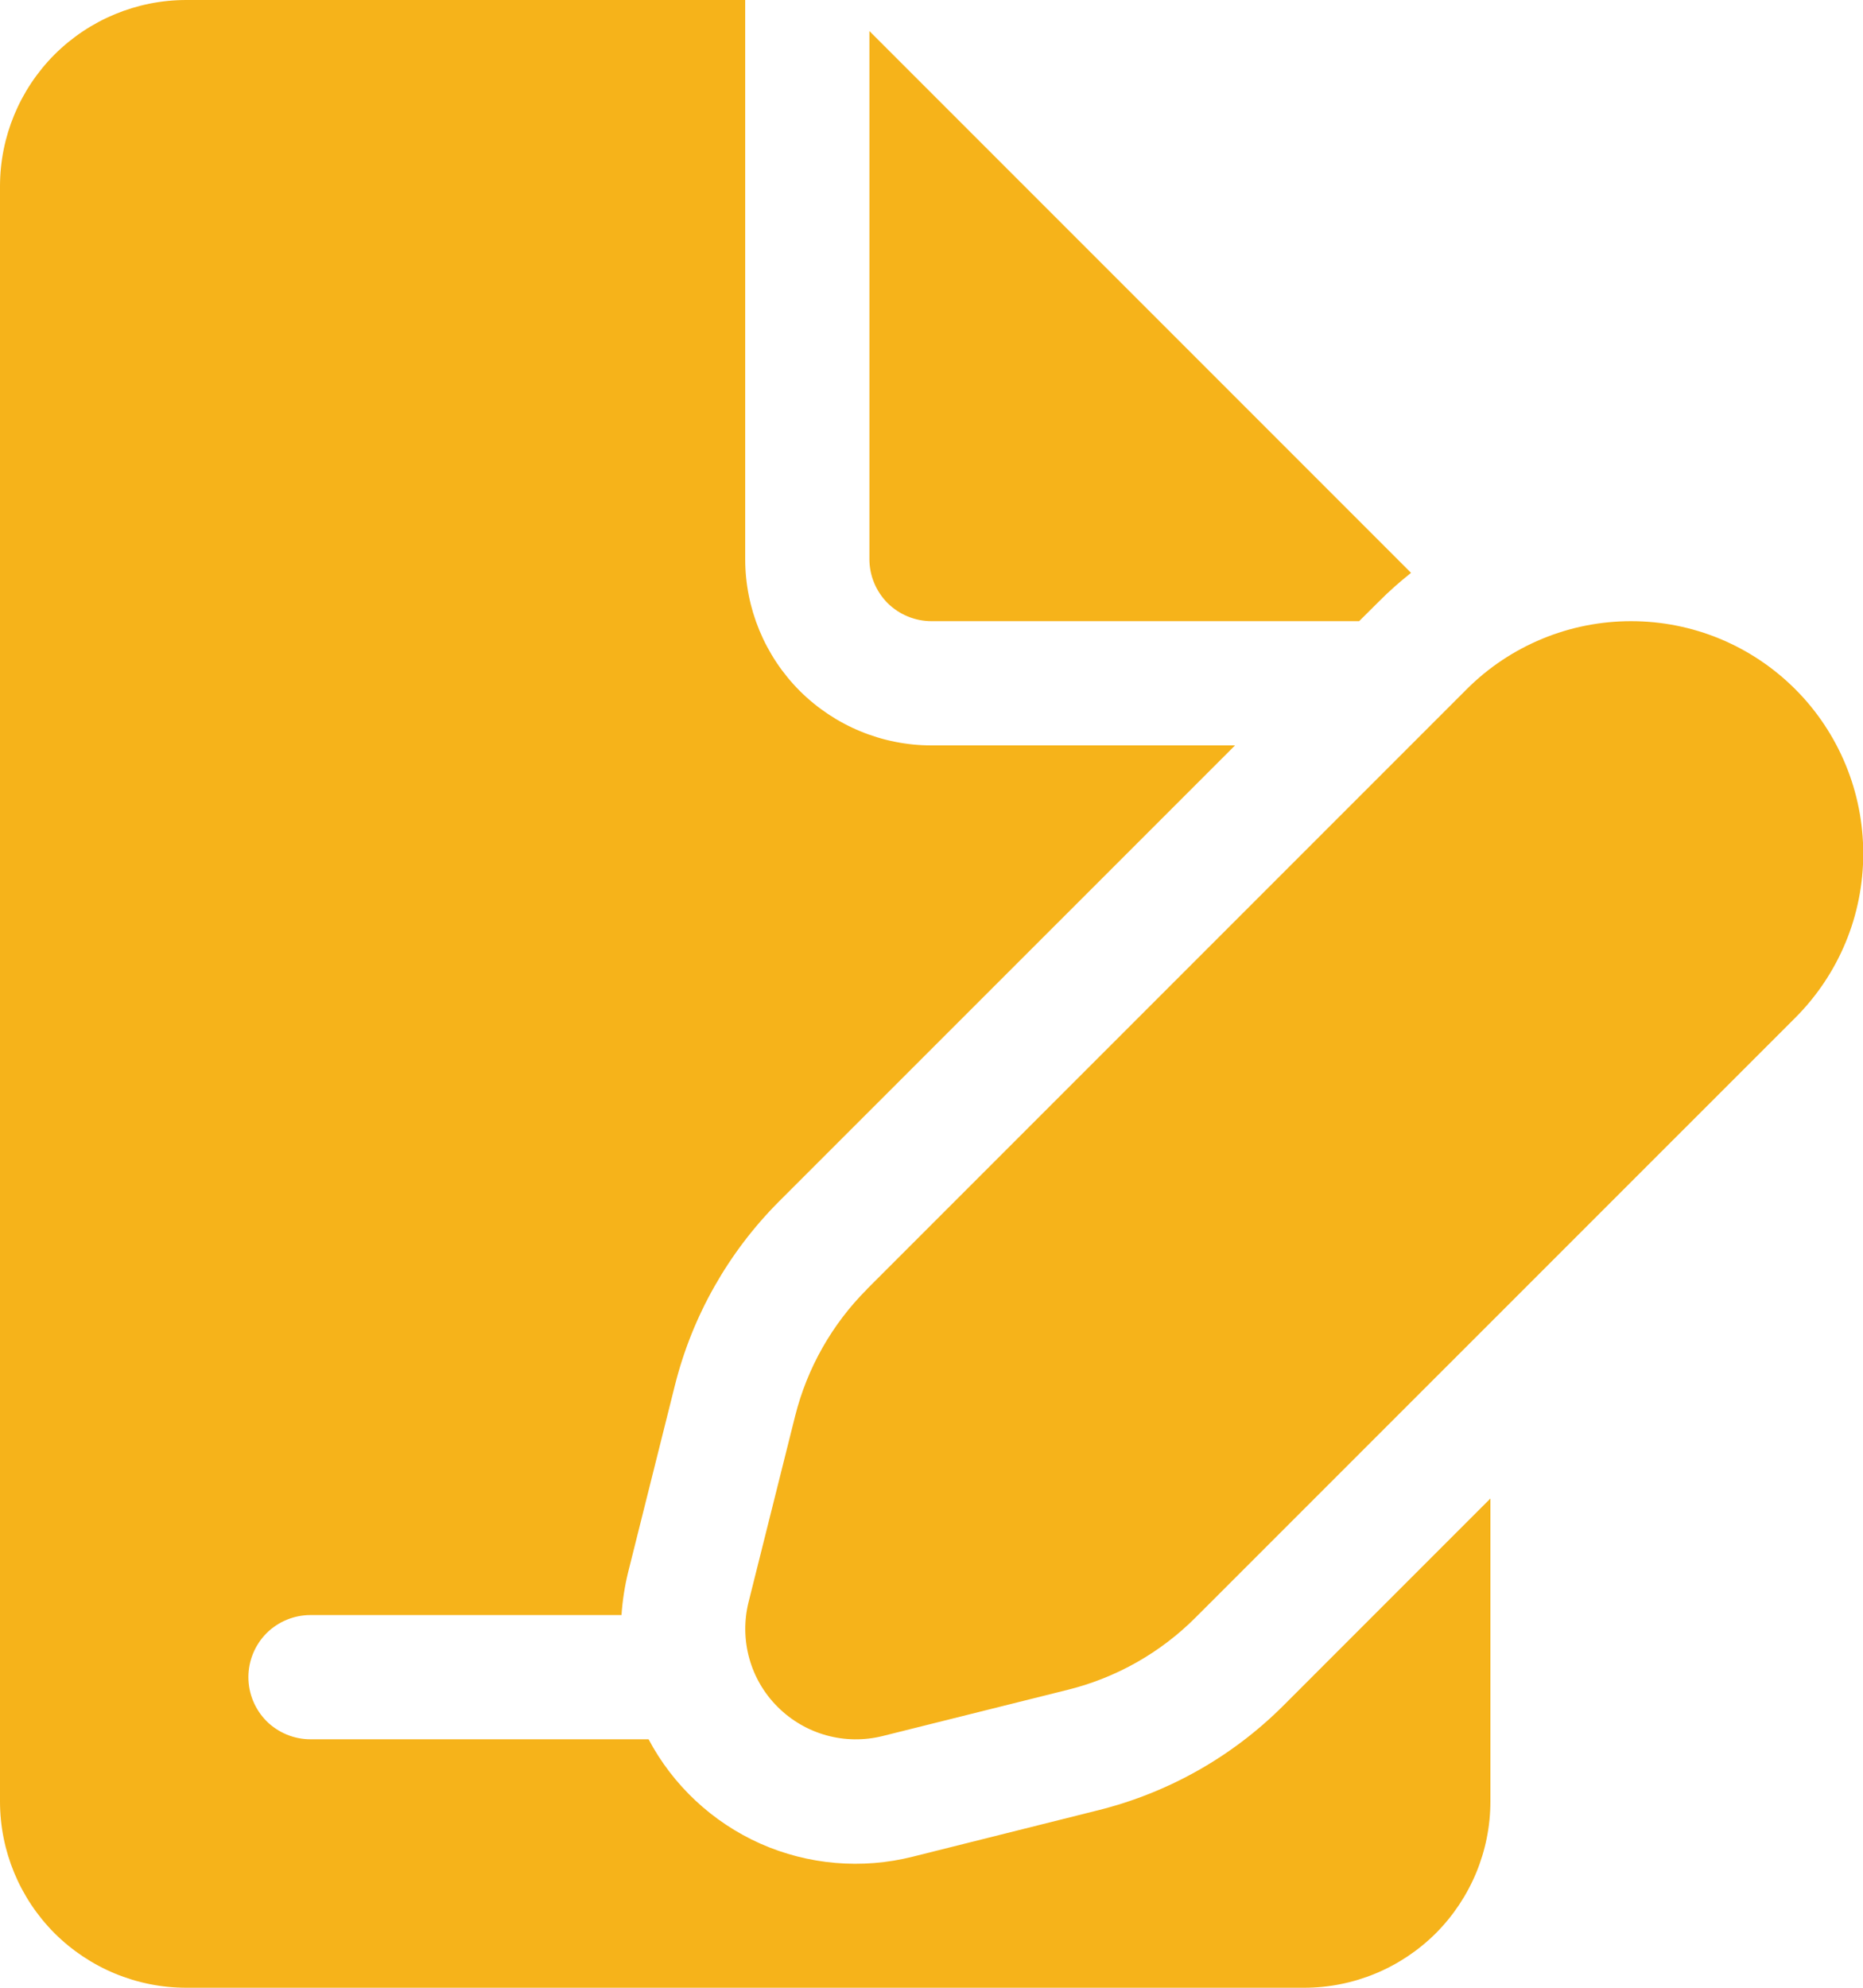 <?xml version="1.0" encoding="UTF-8"?> <svg xmlns="http://www.w3.org/2000/svg" width="15" height="16" viewBox="0 0 15 16" fill="none"><path d="M6 4.5V0H1.5C1.102 0 0.721 0.158 0.439 0.439C0.158 0.721 0 1.102 0 1.5V14.5C0 14.898 0.158 15.279 0.439 15.561C0.721 15.842 1.102 16 1.5 16H10.5C10.898 16 11.279 15.842 11.561 15.561C11.842 15.279 12 14.898 12 14.5V12.062L10.333 13.729C9.923 14.139 9.409 14.429 8.847 14.57L7.349 14.945C6.94 15.048 6.508 15.011 6.122 14.84C5.737 14.668 5.42 14.373 5.222 14H2.5C2.367 14 2.24 13.947 2.146 13.854C2.053 13.76 2 13.633 2 13.5C2 13.367 2.053 13.24 2.146 13.146C2.24 13.053 2.367 13 2.5 13H5.004C5.012 12.883 5.03 12.767 5.058 12.653L5.433 11.155C5.573 10.593 5.864 10.08 6.273 9.67L9.944 6H7.5C7.102 6 6.721 5.842 6.439 5.561C6.158 5.279 6 4.898 6 4.5ZM11.361 4.611C11.271 4.683 11.184 4.759 11.103 4.841L10.943 5H7.5C7.367 5 7.24 4.947 7.146 4.854C7.053 4.76 7 4.633 7 4.5V0.25L11.361 4.611ZM6.98 10.377L11.81 5.547C11.984 5.373 12.19 5.236 12.417 5.142C12.644 5.048 12.887 5 13.133 5C13.378 5 13.621 5.048 13.848 5.142C14.075 5.236 14.281 5.374 14.455 5.548C14.629 5.722 14.766 5.928 14.86 6.155C14.954 6.382 15.002 6.625 15.002 6.871C15.002 7.116 14.954 7.36 14.86 7.586C14.766 7.813 14.628 8.019 14.454 8.193L9.624 13.022C9.343 13.303 8.99 13.503 8.604 13.6L7.106 13.974C6.957 14.011 6.801 14.009 6.653 13.968C6.505 13.927 6.37 13.848 6.262 13.74C6.153 13.632 6.074 13.497 6.033 13.349C5.992 13.201 5.99 13.045 6.027 12.896L6.402 11.398C6.499 11.012 6.699 10.659 6.98 10.378" fill="#F6B31A"></path></svg> 